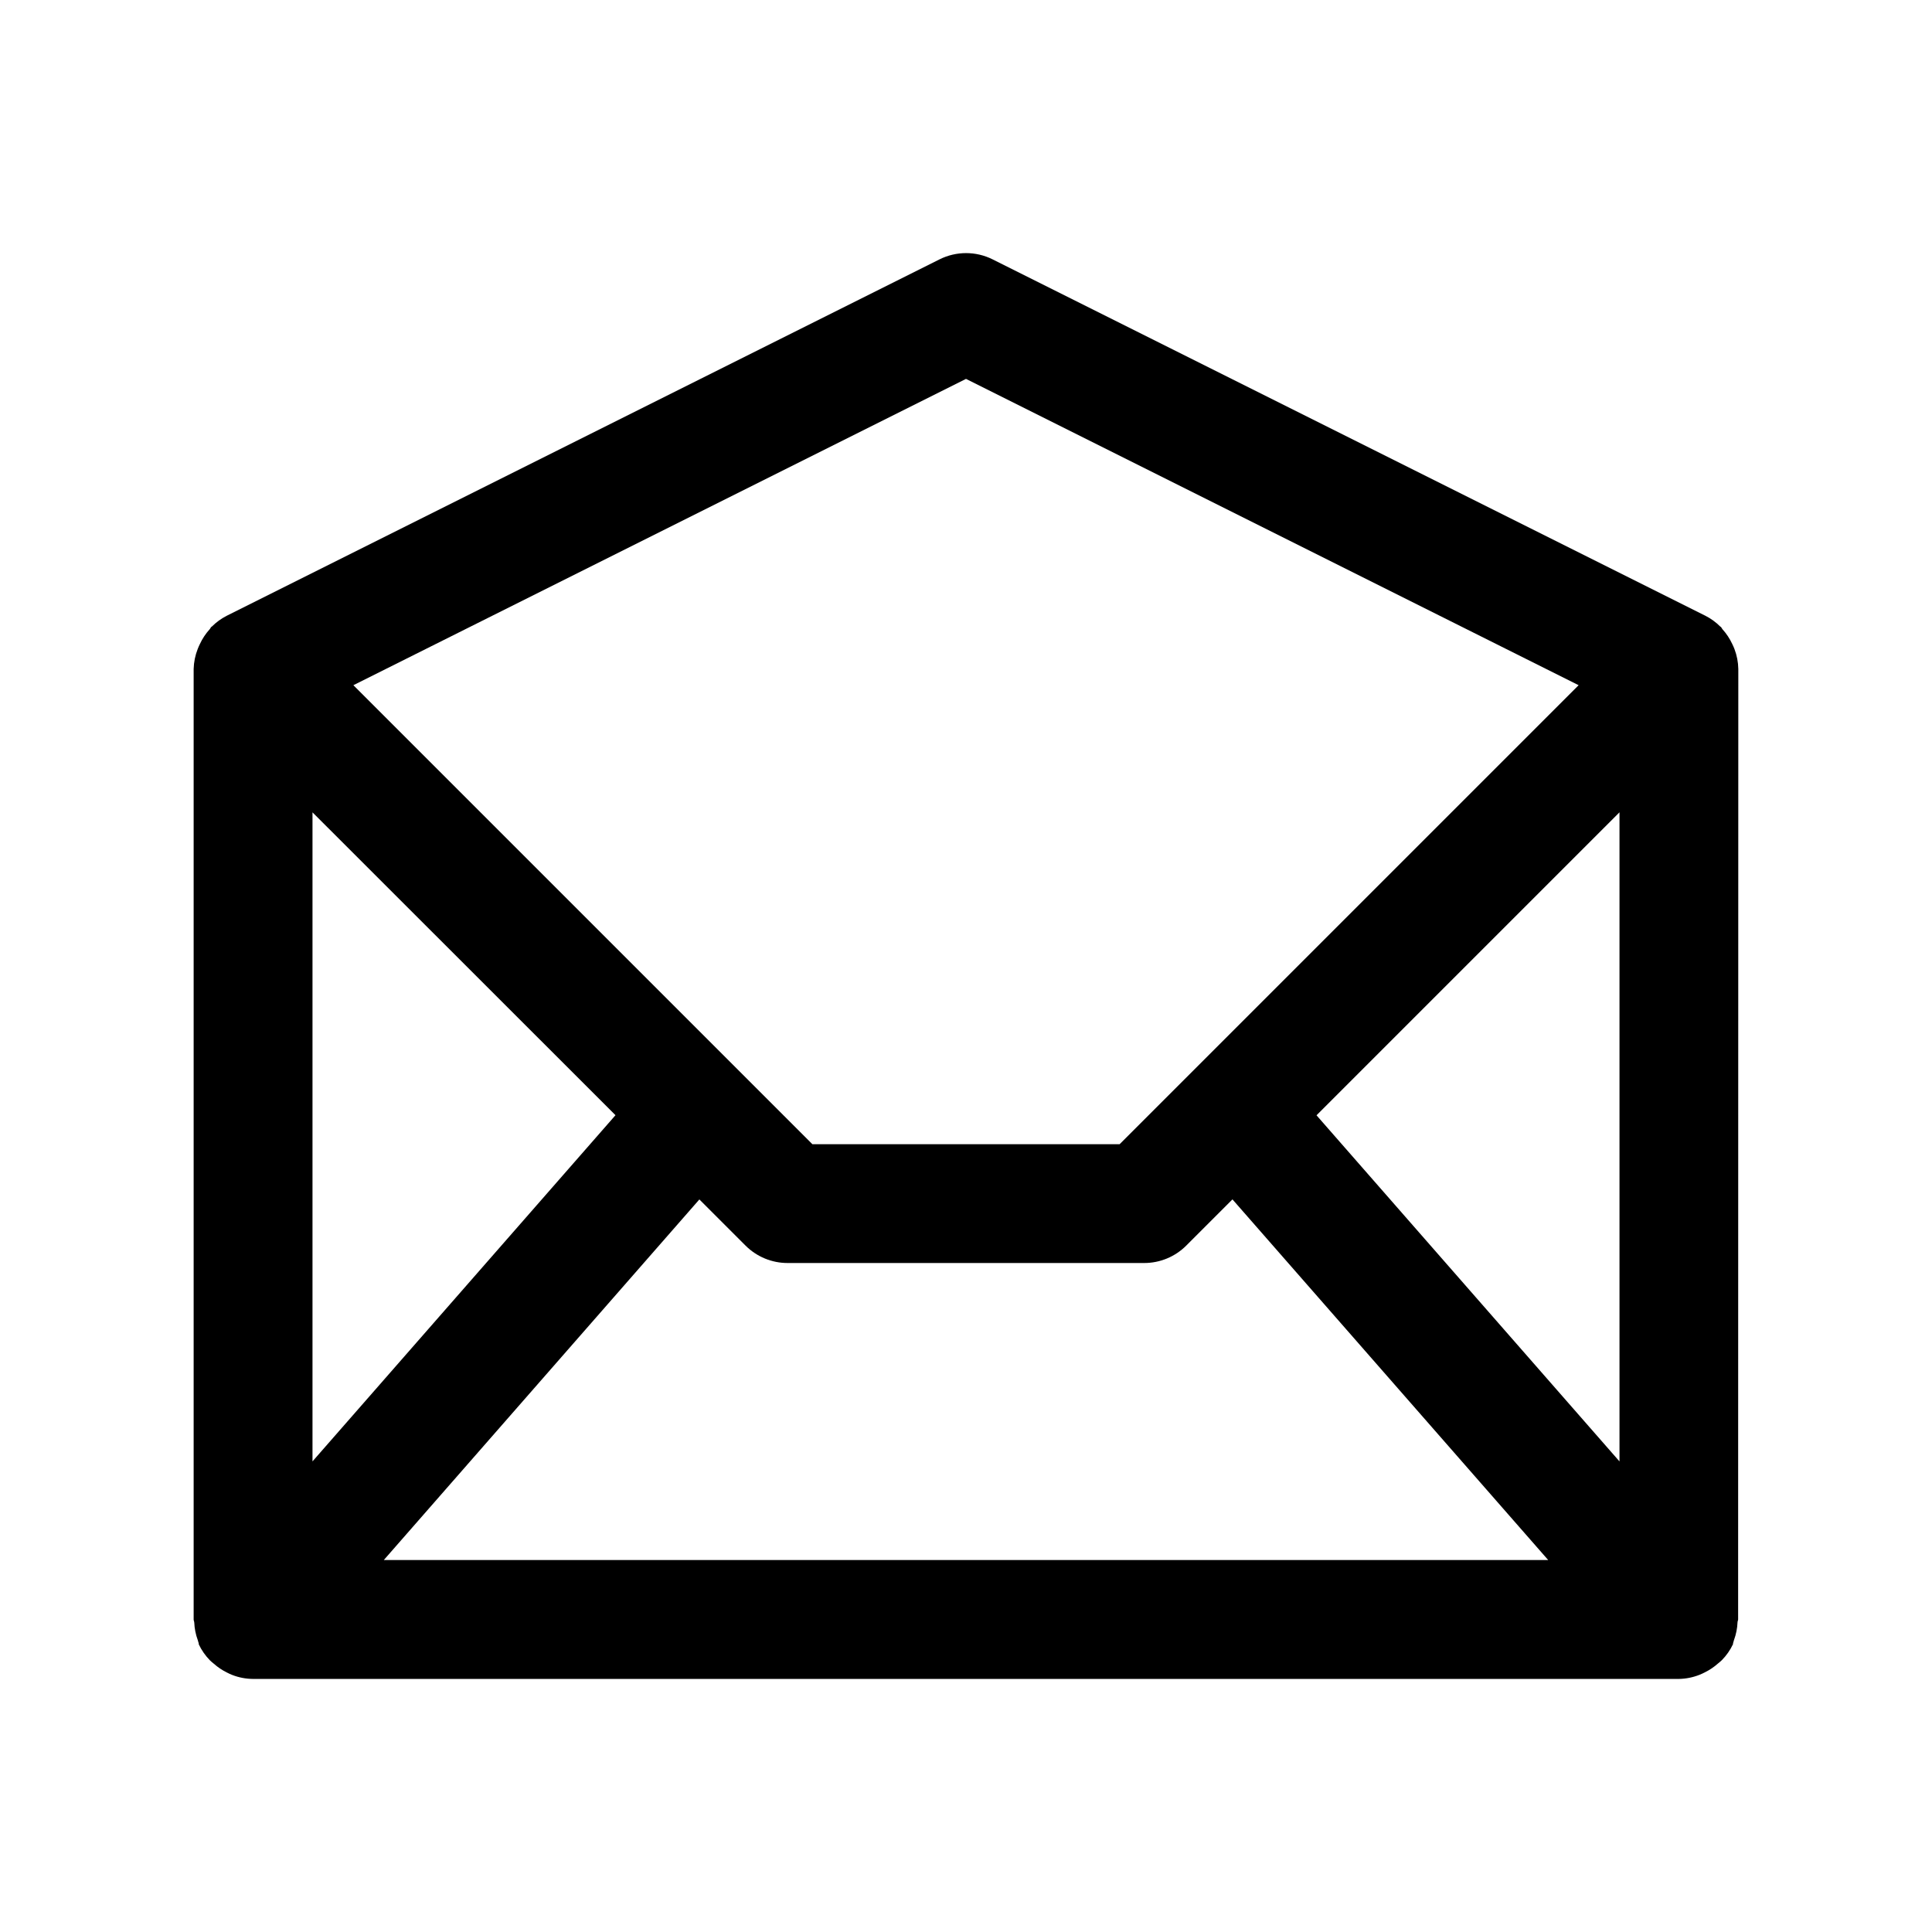 <?xml version="1.0" encoding="UTF-8"?>
<!-- The Best Svg Icon site in the world: iconSvg.co, Visit us! https://iconsvg.co -->
<svg fill="#000000" width="800px" height="800px" version="1.1" viewBox="144 144 512 512" xmlns="http://www.w3.org/2000/svg">
 <path d="m604.67 321.28c-0.031-1.809-0.379-3.598-1.023-5.289-0.156-0.457-0.379-0.883-0.582-1.324-0.664-1.43-1.539-2.75-2.598-3.918-0.156-0.172-0.219-0.41-0.395-0.582l-0.203-0.141v-0.004c-1.141-1.133-2.445-2.082-3.875-2.816l-188.93-94.465c-4.434-2.219-9.656-2.219-14.09 0l-188.93 94.465c-1.426 0.734-2.734 1.684-3.871 2.816l-0.203 0.141c-0.172 0.172-0.219 0.41-0.395 0.582v0.004c-1.062 1.168-1.938 2.488-2.598 3.918-0.203 0.441-0.426 0.867-0.582 1.324-0.664 1.688-1.027 3.477-1.074 5.289v251.91c0 0.27 0.141 0.504 0.156 0.77h0.004c0.066 1.617 0.383 3.211 0.945 4.723 0.109 0.285 0.125 0.582 0.25 0.852v0.223c0.742 1.57 1.742 3.008 2.961 4.25 0.332 0.348 0.691 0.598 1.055 0.914 1.031 0.914 2.18 1.688 3.414 2.297 0.469 0.246 0.945 0.465 1.434 0.66 1.762 0.688 3.637 1.043 5.527 1.055h377.86c1.879-0.031 3.734-0.406 5.481-1.102 0.488-0.195 0.965-0.414 1.434-0.66 1.234-0.613 2.383-1.383 3.414-2.301 0.363-0.316 0.723-0.566 1.055-0.914v0.004c1.219-1.242 2.219-2.68 2.961-4.254v-0.219c0.125-0.27 0.141-0.566 0.25-0.852h0.004c0.559-1.516 0.875-3.109 0.941-4.723 0-0.27 0.156-0.488 0.156-0.77zm-31.488 210.01-80.293-91.727 80.293-80.293zm-173.18-286.88 162.35 81.176-121.64 121.64h-81.426l-121.64-121.64zm-92.891 195.13-80.297 91.742v-172zm-61.402 117.89 83.633-95.566 12.25 12.25c2.965 2.961 6.988 4.613 11.176 4.598h94.465c4.176 0 8.18-1.66 11.133-4.613l12.25-12.25 83.676 95.582z"/>
</svg>
